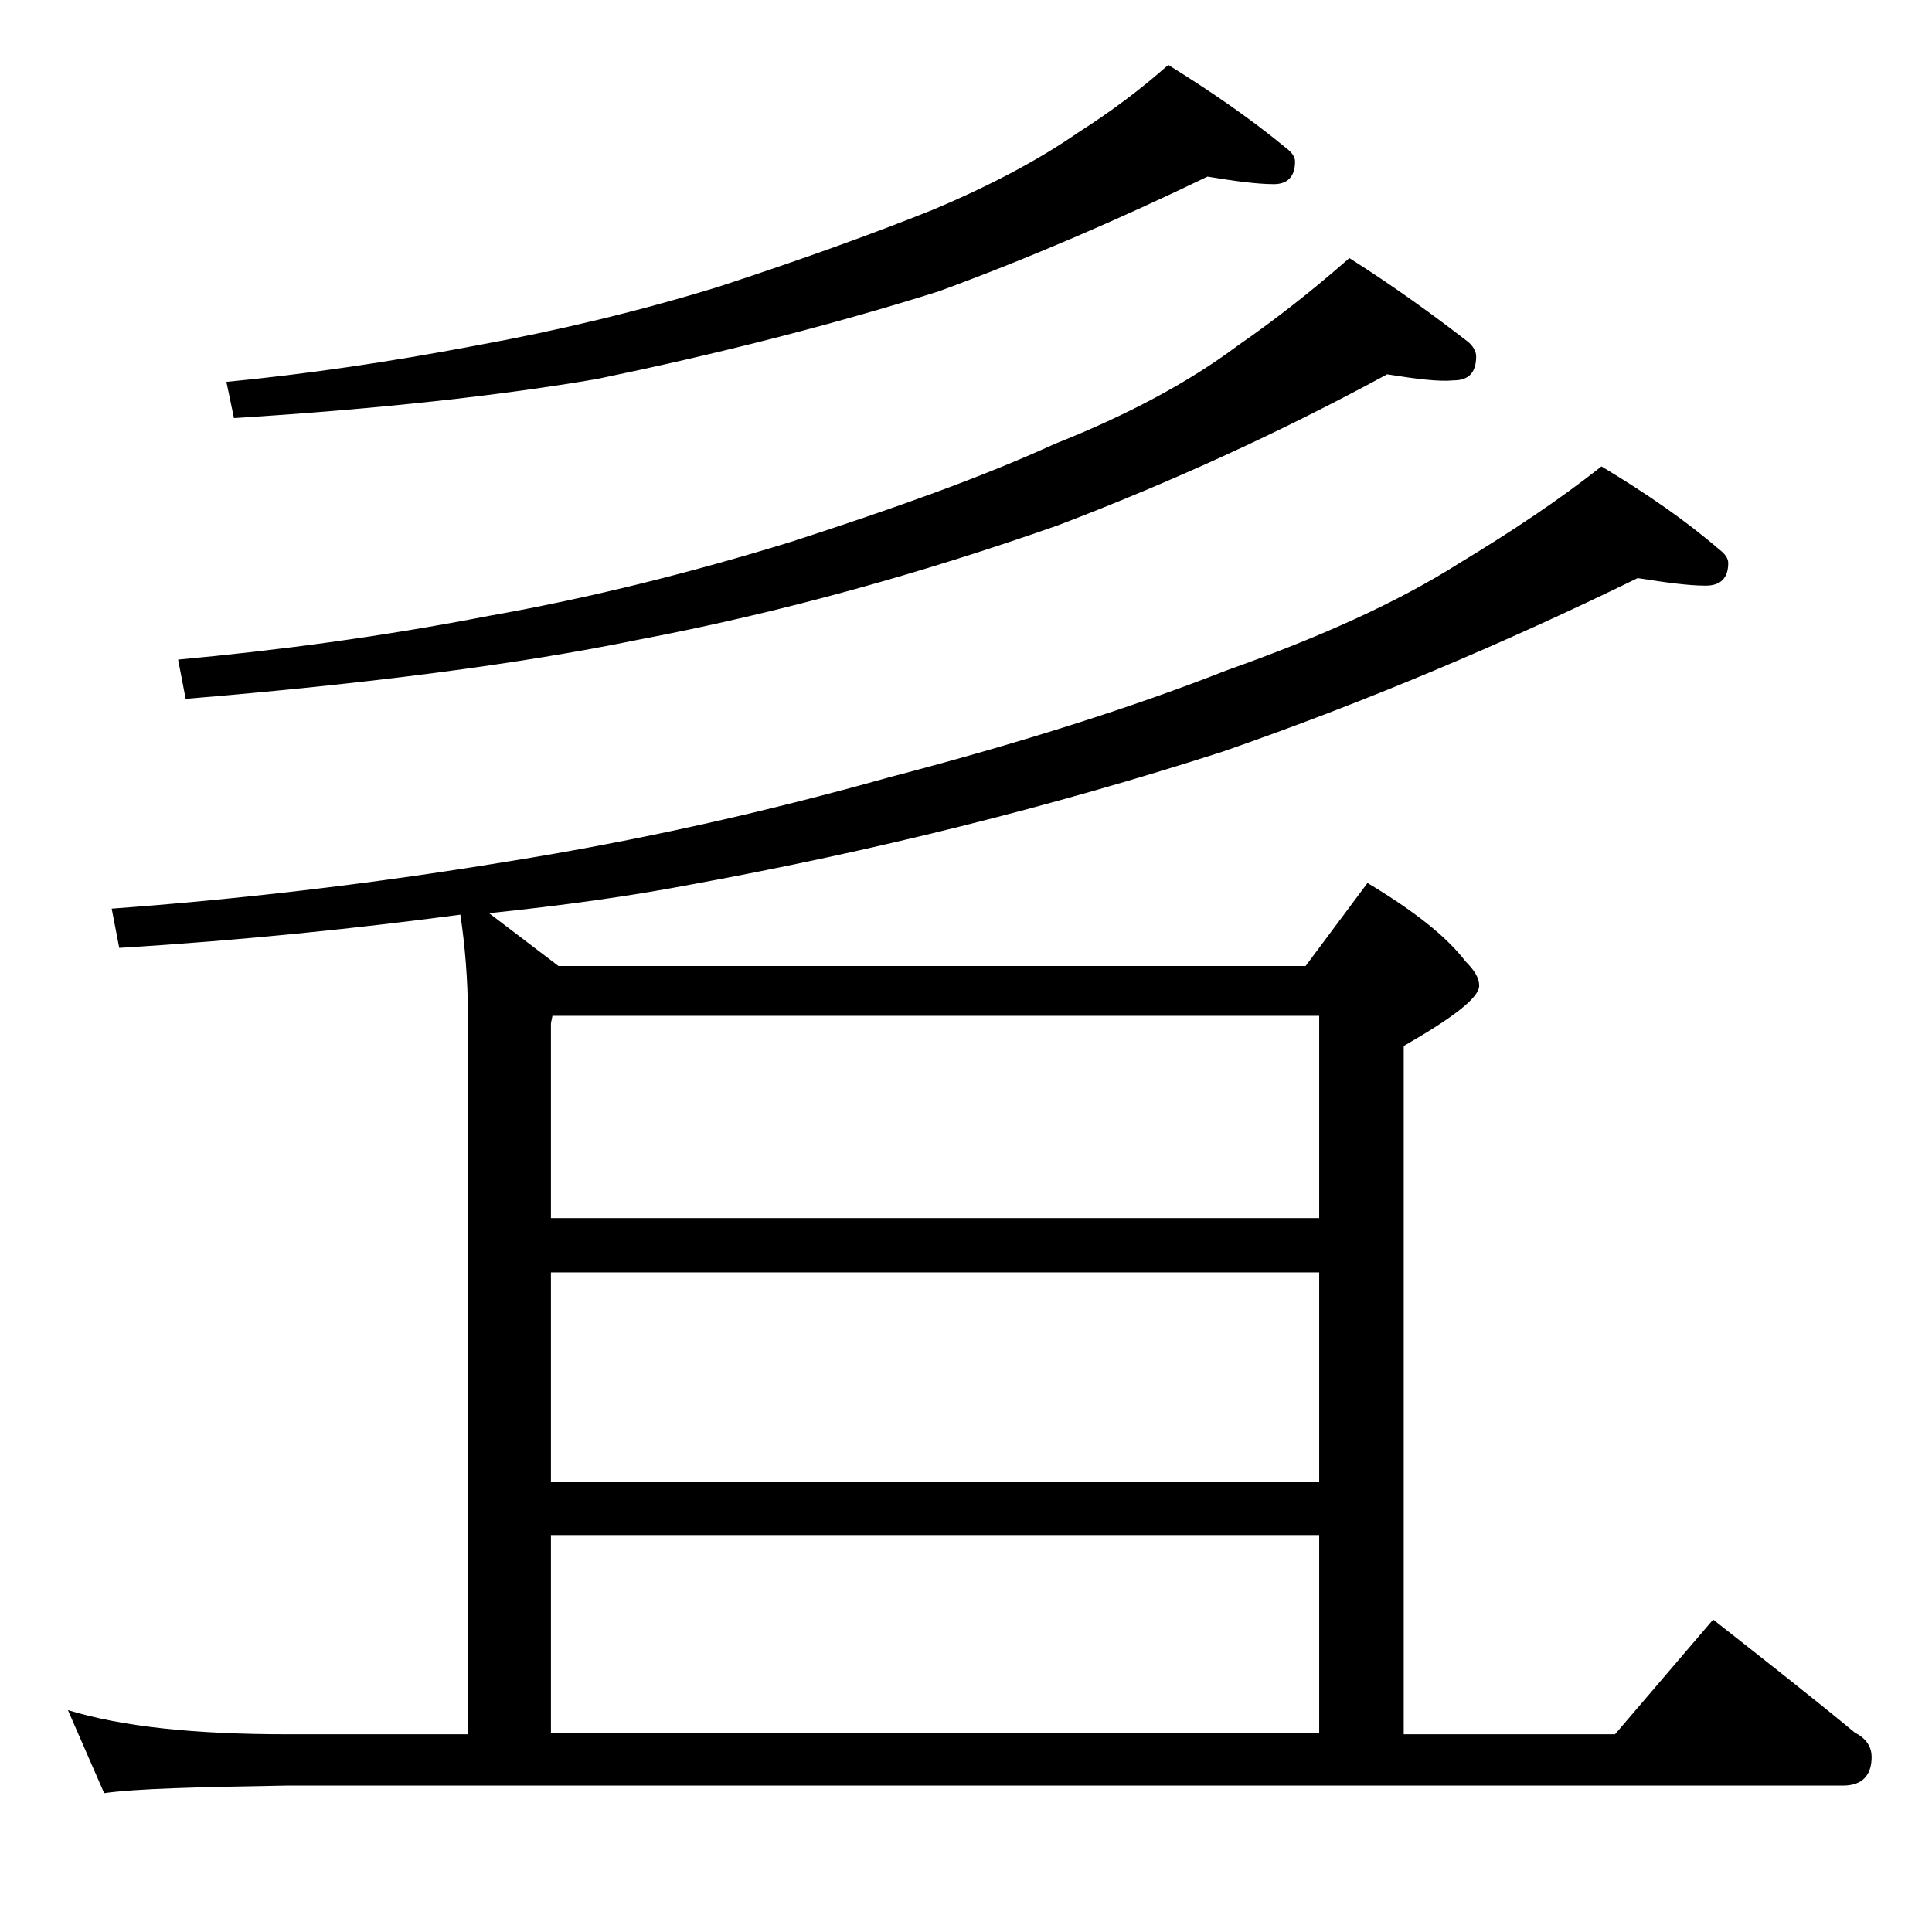 <?xml version="1.0" encoding="utf-8"?>
<!-- Generator: Adobe Illustrator 18.0.0, SVG Export Plug-In . SVG Version: 6.00 Build 0)  -->
<!DOCTYPE svg PUBLIC "-//W3C//DTD SVG 1.1//EN" "http://www.w3.org/Graphics/SVG/1.1/DTD/svg11.dtd">
<svg version="1.1" id="Layer_1" xmlns="http://www.w3.org/2000/svg" xmlns:xlink="http://www.w3.org/1999/xlink" x="0px" y="0px"
	 viewBox="0 0 128 128" enable-background="new 0 0 128 128" xml:space="preserve">
<path d="M30.5,60.6c-6.8,0.9-14.4,1.7-22.6,2.2l-0.5-2.6c8.2-0.6,17-1.6,26.1-3.1c8.8-1.4,17.2-3.3,25.4-5.6
	c8.8-2.3,16.3-4.7,22.4-7.1c6.2-2.2,11.3-4.5,15.4-7.1c3.3-2,6.5-4.1,9.4-6.4c3,1.8,5.6,3.6,7.8,5.5c0.4,0.3,0.6,0.6,0.6,0.9
	c0,1-0.5,1.5-1.5,1.5c-1.1,0-2.6-0.2-4.5-0.5c-8.8,4.3-18,8.2-27.5,11.5c-11.5,3.7-23.2,6.6-35.2,8.8c-4.2,0.8-8.6,1.4-13.4,1.9
	l4.6,3.5h49.5l4.1-5.5c3,1.8,5.2,3.5,6.5,5.2c0.6,0.6,0.9,1.1,0.9,1.6c0,0.8-1.7,2.1-5,4v45.6h14l6.5-7.6c3.3,2.6,6.5,5.1,9.4,7.5
	c0.8,0.4,1.1,1,1.1,1.6c0,1.2-0.6,1.9-1.9,1.9H19c-5.9,0.1-10,0.2-12.1,0.5l-2.4-5.5c3.6,1.1,8.4,1.6,14.5,1.6h12V67.3
	C31,64.9,30.8,62.6,30.5,60.6z M91.9,24.8c-7,3.8-14.2,7.1-21.8,10c-9.1,3.2-18.4,5.8-27.9,7.6c-7.8,1.6-17.8,2.9-29.9,3.9l-0.5-2.6
	c6.5-0.6,13.4-1.5,20.6-2.9c6.8-1.2,13.5-2.9,20-4.9c6.8-2.2,12.7-4.3,17.5-6.5c4.8-1.9,8.9-4.1,12.1-6.5c2.6-1.8,5-3.7,7.4-5.8
	c3,1.9,5.6,3.8,7.8,5.5c0.4,0.3,0.6,0.7,0.6,1c0,1.1-0.5,1.6-1.5,1.6C95.3,25.3,93.8,25.1,91.9,24.8z M80,11.7
	c-5.8,2.8-11.8,5.4-17.8,7.6c-7.3,2.3-14.9,4.2-22.6,5.8c-6.4,1.1-14.5,2-24.1,2.6L15,25.3c5.2-0.5,10.7-1.3,16.5-2.4
	c5.5-1,10.9-2.3,16.1-3.9c5.5-1.8,10.2-3.5,14.2-5.1c3.8-1.6,7-3.3,9.6-5.1c2.2-1.4,4.2-2.9,6-4.5c2.9,1.8,5.5,3.6,7.8,5.5
	c0.4,0.3,0.6,0.6,0.6,0.9c0,1-0.5,1.5-1.4,1.5C83.3,12.2,81.8,12,80,11.7z M36.5,80.7h50.9V67.3H36.6l-0.1,0.5V80.7z M36.5,98.2
	h50.9V84.3H36.5V98.2z M36.5,114.8h50.9v-13.1H36.5V114.8z"/>
</svg>
